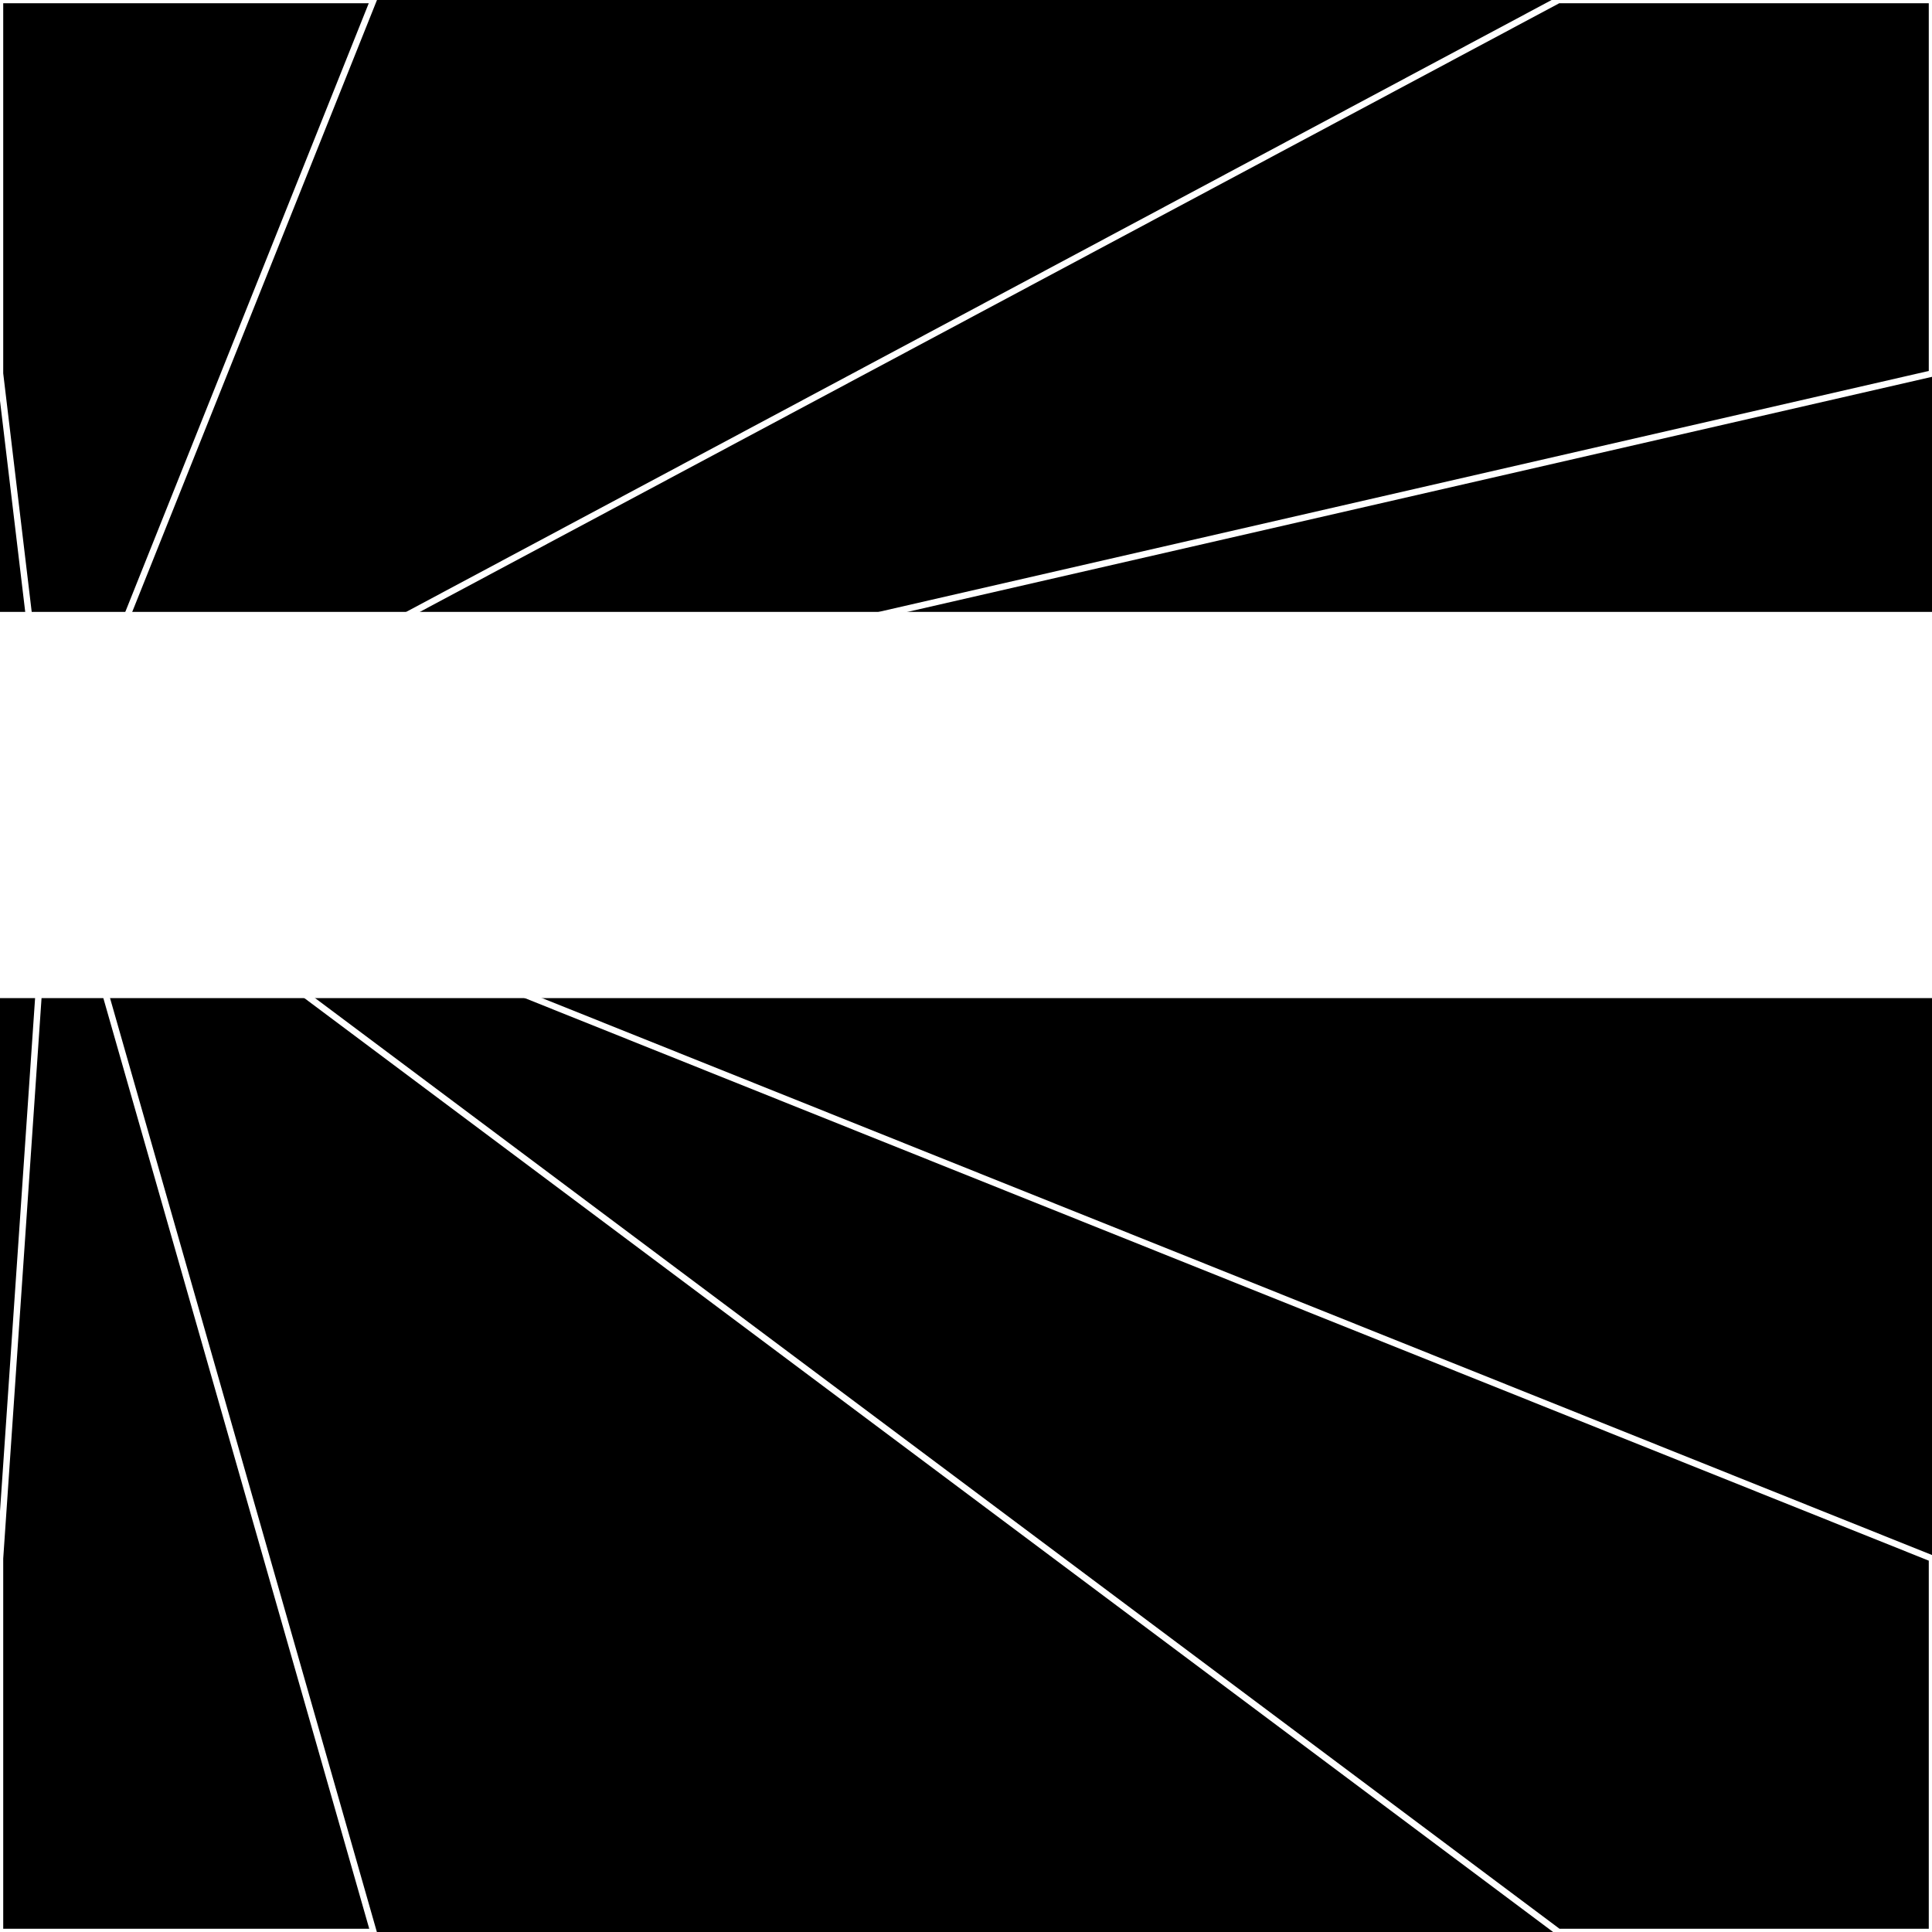 <svg xmlns="http://www.w3.org/2000/svg" width="300" height="300" style="background:#000"><linearGradient id="topGradient" gradientTransform="rotate(90)" ><stop stop-color="white"  offset="80%"  stop-opacity="0" /><stop stop-color="white"  offset="100%"  stop-opacity="1" /></linearGradient><filter id="room" ><feTurbulence baseFrequency="0" seed="1427868" result="turb" /><feColorMatrix values="26 1 -48 27 1 0 29 -53 28 1 -60 23 -49 -51 1 1 23 -34 64 1 " /></filter><filter id="stars" ><feTurbulence type="fractalNoise" numOctaves="4" baseFrequency="0.08" seed="3775428" result="turb" /><feColorMatrix values="15 0 0 0 0 0 15 0 0 0 0 0 15 0 0 0 0 0 -15 5" /></filter><rect width="300" height="300" filter="url(#room)" transform="translate(0,-205)" /><rect width="300" height="300" filter="url(#room)" transform="translate(0,455) scale(-1,1) rotate(180)" /><rect width="300" height="300" fill="url(#topGradient)" transform="translate(0,-175)" /><rect width="300" height="300" fill="url(#topGradient)" transform="translate(0,425) scale(-1,1) rotate(180)" /><rect width="300" height="300" filter="url(#stars)" transform="translate(0,-205)" /><rect width="300" height="300" filter="url(#stars)" transform="translate(0,455) scale(-1,1) rotate(180)" /><polygon points="58,0 0,0 0,58 8,125" fill="none" stroke="white" /><polygon points="0,242 0,300 58,300 8,125" fill="none" stroke="white" /><polygon points="242,0 300,0 300,58 8,125" fill="none" stroke="white" /><polygon points="300,242 300,300 242,300 8,125" fill="none" stroke="white" /></svg>